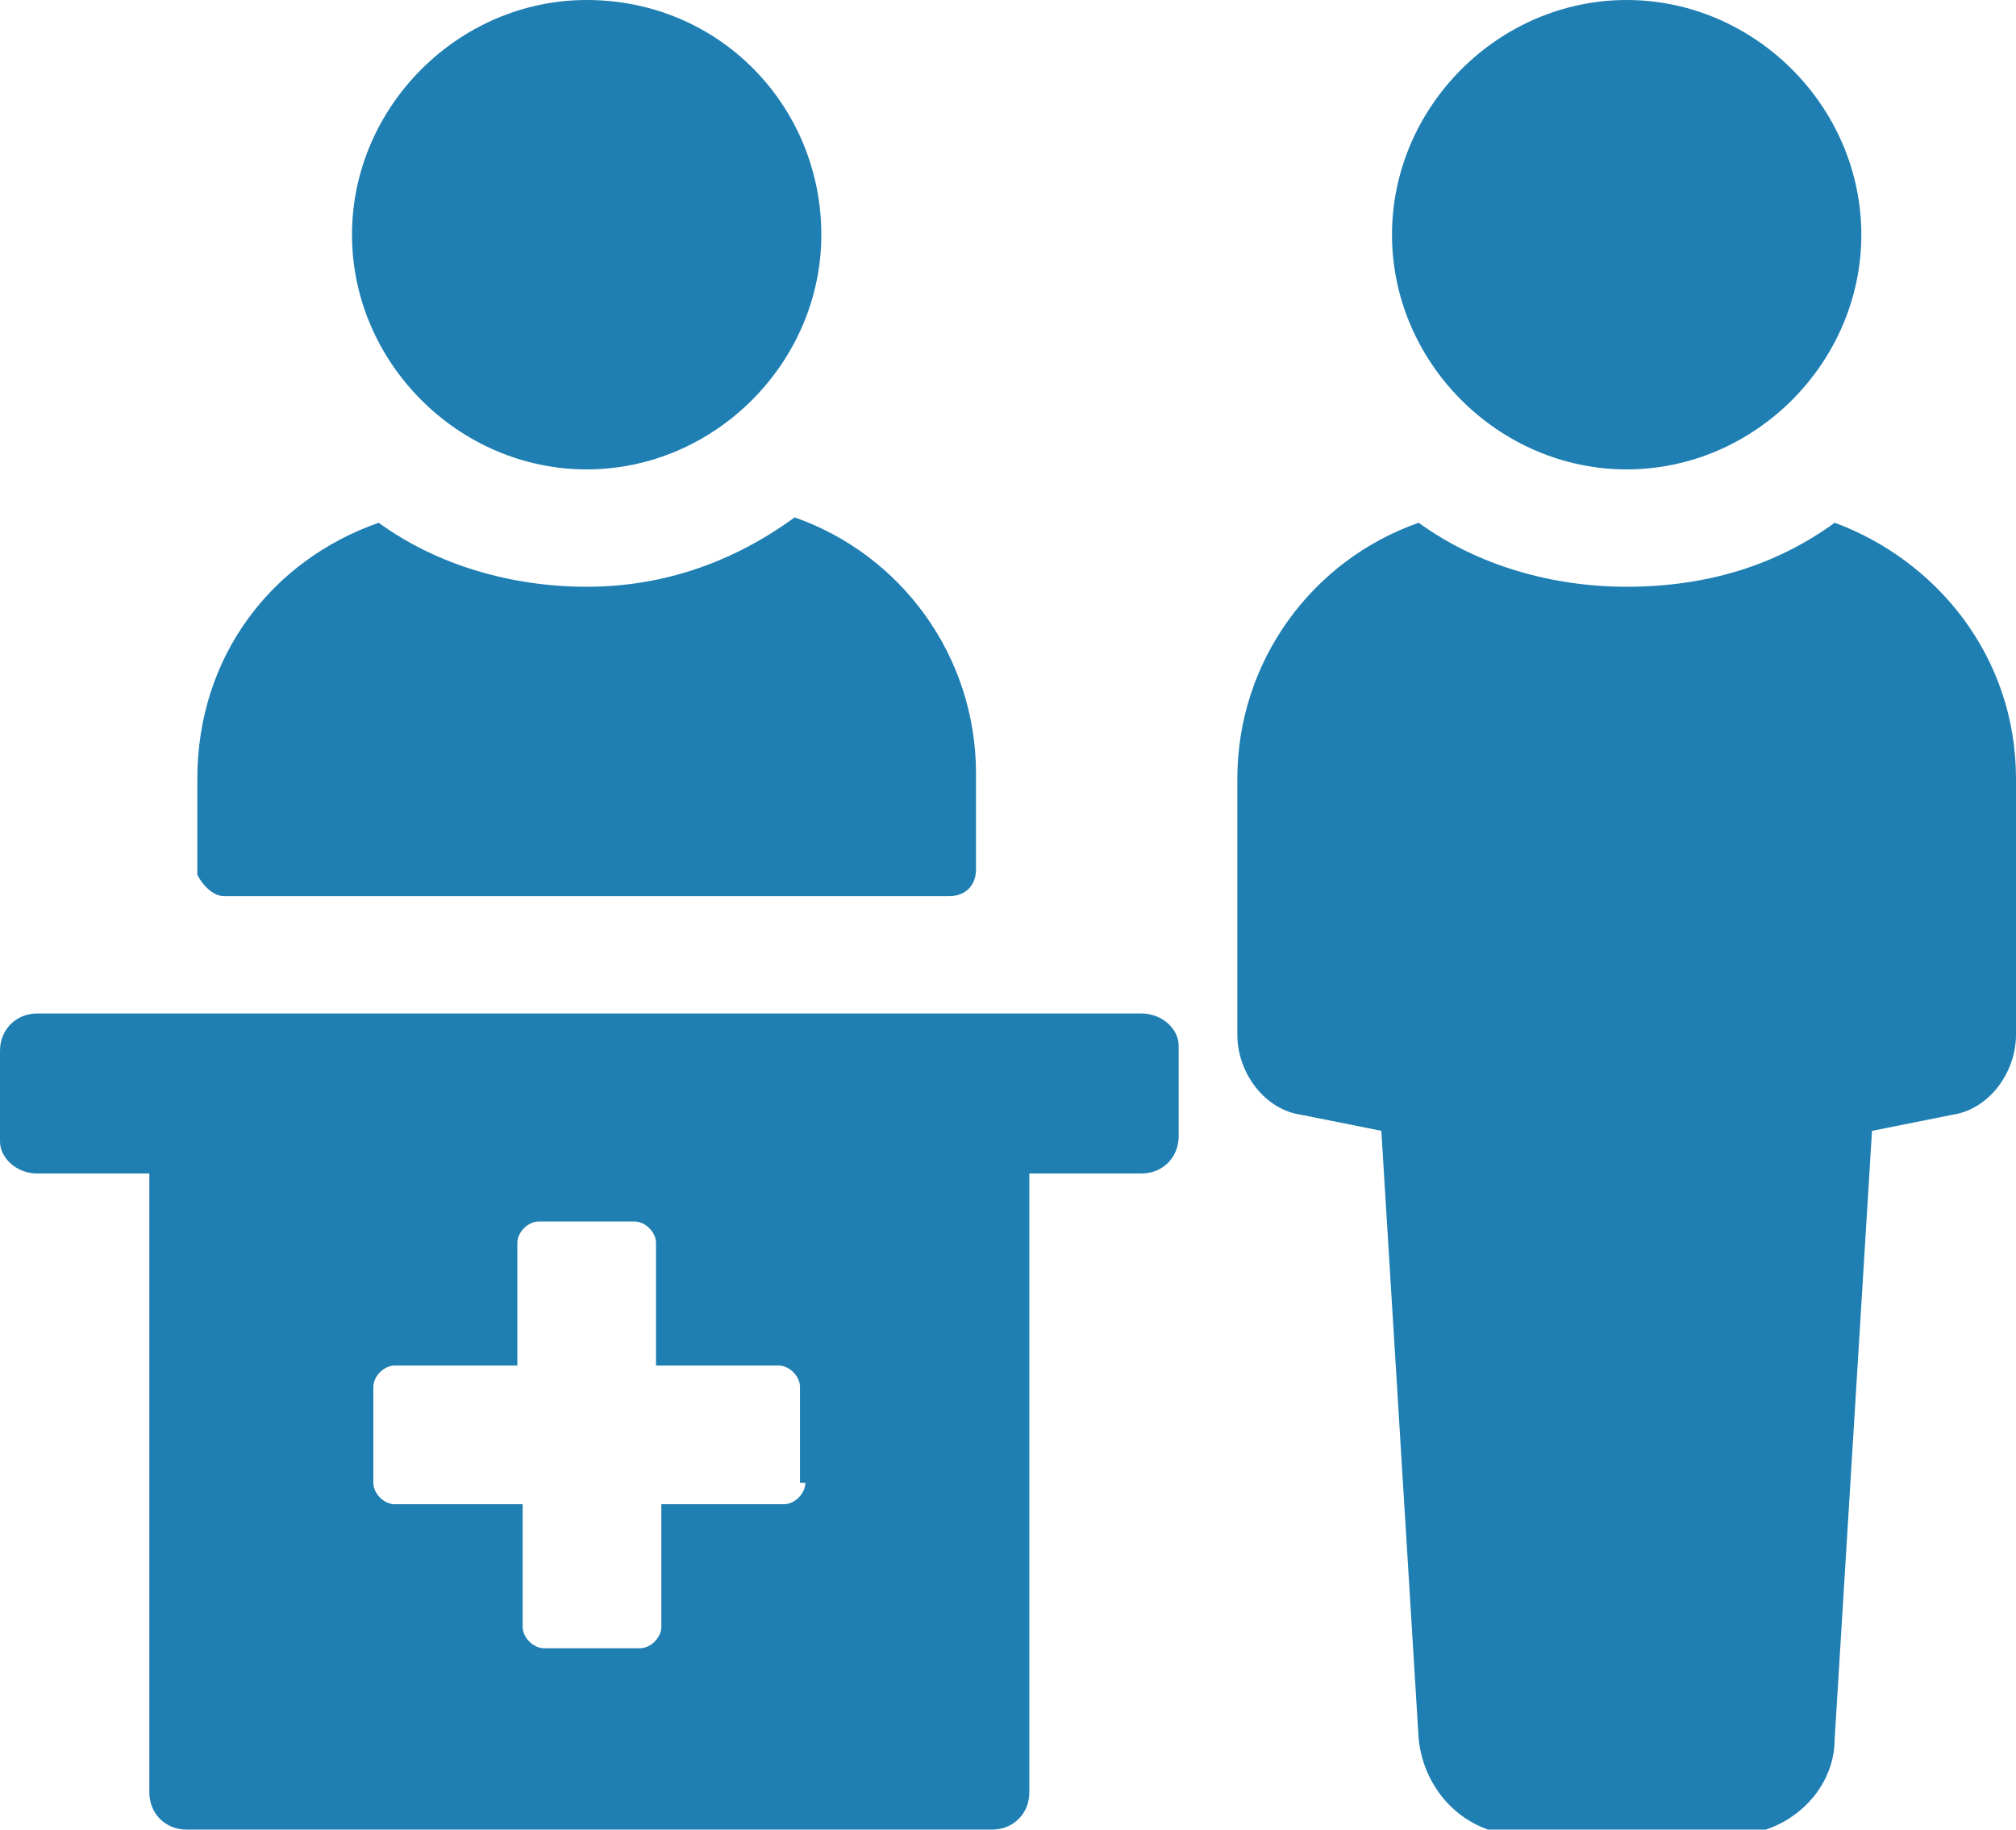 <?xml version="1.0" encoding="utf-8"?>
<!-- Generator: Adobe Illustrator 22.0.1, SVG Export Plug-In . SVG Version: 6.00 Build 0)  -->
<svg version="1.1" id="Layer_1" xmlns="http://www.w3.org/2000/svg" xmlns:xlink="http://www.w3.org/1999/xlink" x="0px" y="0px"
	 viewBox="0 0 37.8 34.3" style="enable-background:new 0 0 37.8 34.3;" xml:space="preserve">
<style type="text/css">
	.st0{fill:#1F7FB2;}
</style>
<path class="st0" d="M4.2,16.8h13.6c0.3,0,0.5-0.2,0.5-0.5v-1.8c0-2.2-1.4-4.1-3.4-4.8C13.8,10.5,12.5,11,11,11
	c-1.4,0-2.8-0.4-3.9-1.2c-2,0.7-3.4,2.5-3.4,4.8v1.8C3.8,16.6,4,16.8,4.2,16.8"/>
<path class="st0" d="M11,8.8c2.4,0,4.4-2,4.4-4.4C15.4,2,13.5,0,11,0C8.6,0,6.6,2,6.6,4.4C6.6,6.8,8.6,8.8,11,8.8"/>
<path class="st0" d="M34.4,9.8c-1.1,0.8-2.4,1.2-3.9,1.2c-1.4,0-2.8-0.4-3.9-1.2c-2,0.7-3.4,2.6-3.4,4.8v4.8c0,0.7,0.5,1.4,1.2,1.5
	l1.5,0.3l0.7,11.4c0.1,1,0.9,1.8,1.9,1.8h4c1,0,1.9-0.8,1.9-1.8l0.7-11.4l1.5-0.3c0.7-0.1,1.2-0.8,1.2-1.5v-4.8
	C37.8,12.3,36.3,10.5,34.4,9.8"/>
<path class="st0" d="M30.5,8.8c2.4,0,4.4-2,4.4-4.4c0-2.4-2-4.4-4.4-4.4c-2.4,0-4.4,2-4.4,4.4C26.1,6.8,28.1,8.8,30.5,8.8"/>
<path class="st0" d="M15.1,27.8c0,0.2-0.2,0.4-0.4,0.4h-2.3v2.3c0,0.2-0.2,0.4-0.4,0.4h-1.8c-0.2,0-0.4-0.2-0.4-0.4v-2.3H7.4
	C7.2,28.2,7,28,7,27.8v-1.8c0-0.2,0.2-0.4,0.4-0.4h2.3v-2.3c0-0.2,0.2-0.4,0.4-0.4h1.8c0.2,0,0.4,0.2,0.4,0.4v2.3h2.3
	c0.2,0,0.4,0.2,0.4,0.4V27.8z M21.4,19H0.7C0.3,19,0,19.3,0,19.7v1.7C0,21.7,0.3,22,0.7,22h2.1v11.6c0,0.4,0.3,0.7,0.7,0.7h15.1
	c0.4,0,0.7-0.3,0.7-0.7V22h2.1c0.4,0,0.7-0.3,0.7-0.7v-1.7C22.1,19.3,21.8,19,21.4,19"/>
</svg>
